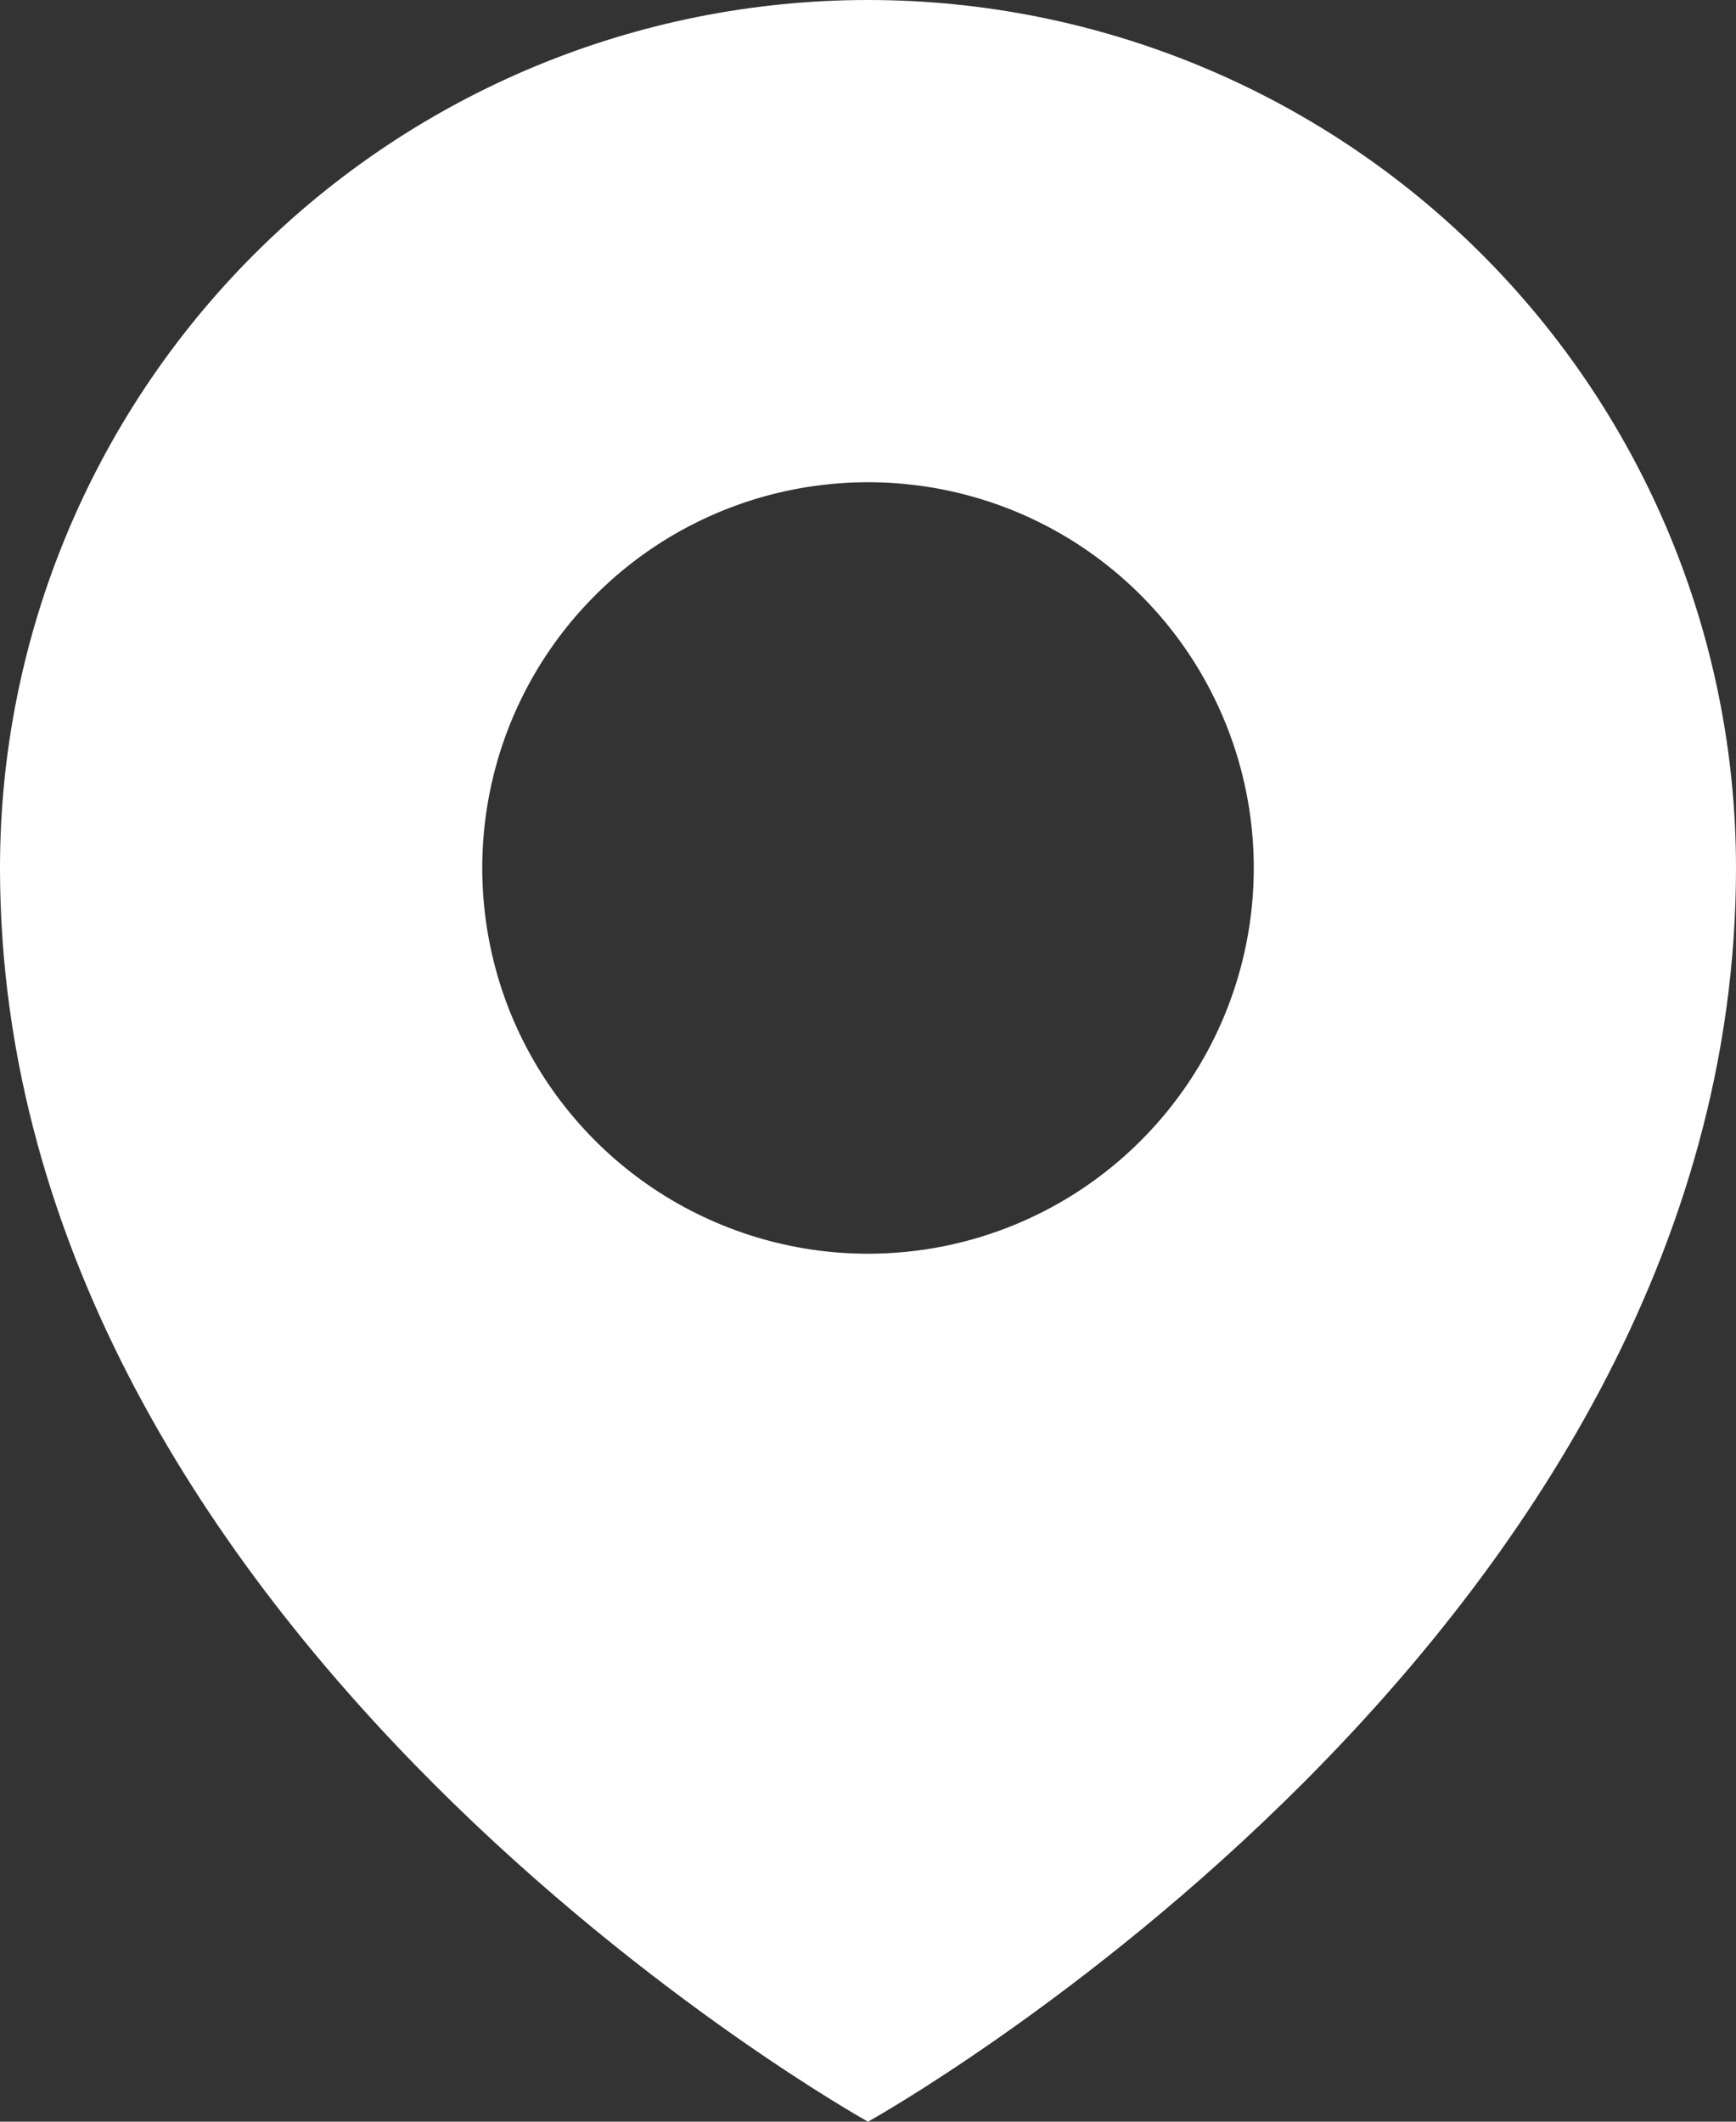 <?xml version="1.0" encoding="UTF-8"?> <svg xmlns="http://www.w3.org/2000/svg" width="18" height="22" viewBox="0 0 18 22" fill="none"><rect x="0" y="0" width="18" height="22" fill="#333333" stroke="none"/><path d="M9 0C6.613 0 4.324 0.948 2.636 2.636C0.948 4.324 0 6.613 0 9C0 17 9 22 9 22C9 22 18 17 18 9C18 6.613 17.052 4.324 15.364 2.636C13.676 0.948 11.387 0 9 0ZM9 13C8.209 13 7.436 12.765 6.778 12.326C6.12 11.886 5.607 11.262 5.304 10.531C5.002 9.8 4.923 8.996 5.077 8.22C5.231 7.444 5.612 6.731 6.172 6.172C6.731 5.612 7.444 5.231 8.22 5.077C8.996 4.923 9.8 5.002 10.531 5.304C11.262 5.607 11.886 6.12 12.326 6.778C12.765 7.436 13 8.209 13 9C13 10.061 12.579 11.078 11.828 11.828C11.078 12.579 10.061 13 9 13Z" fill="white"></path></svg> 